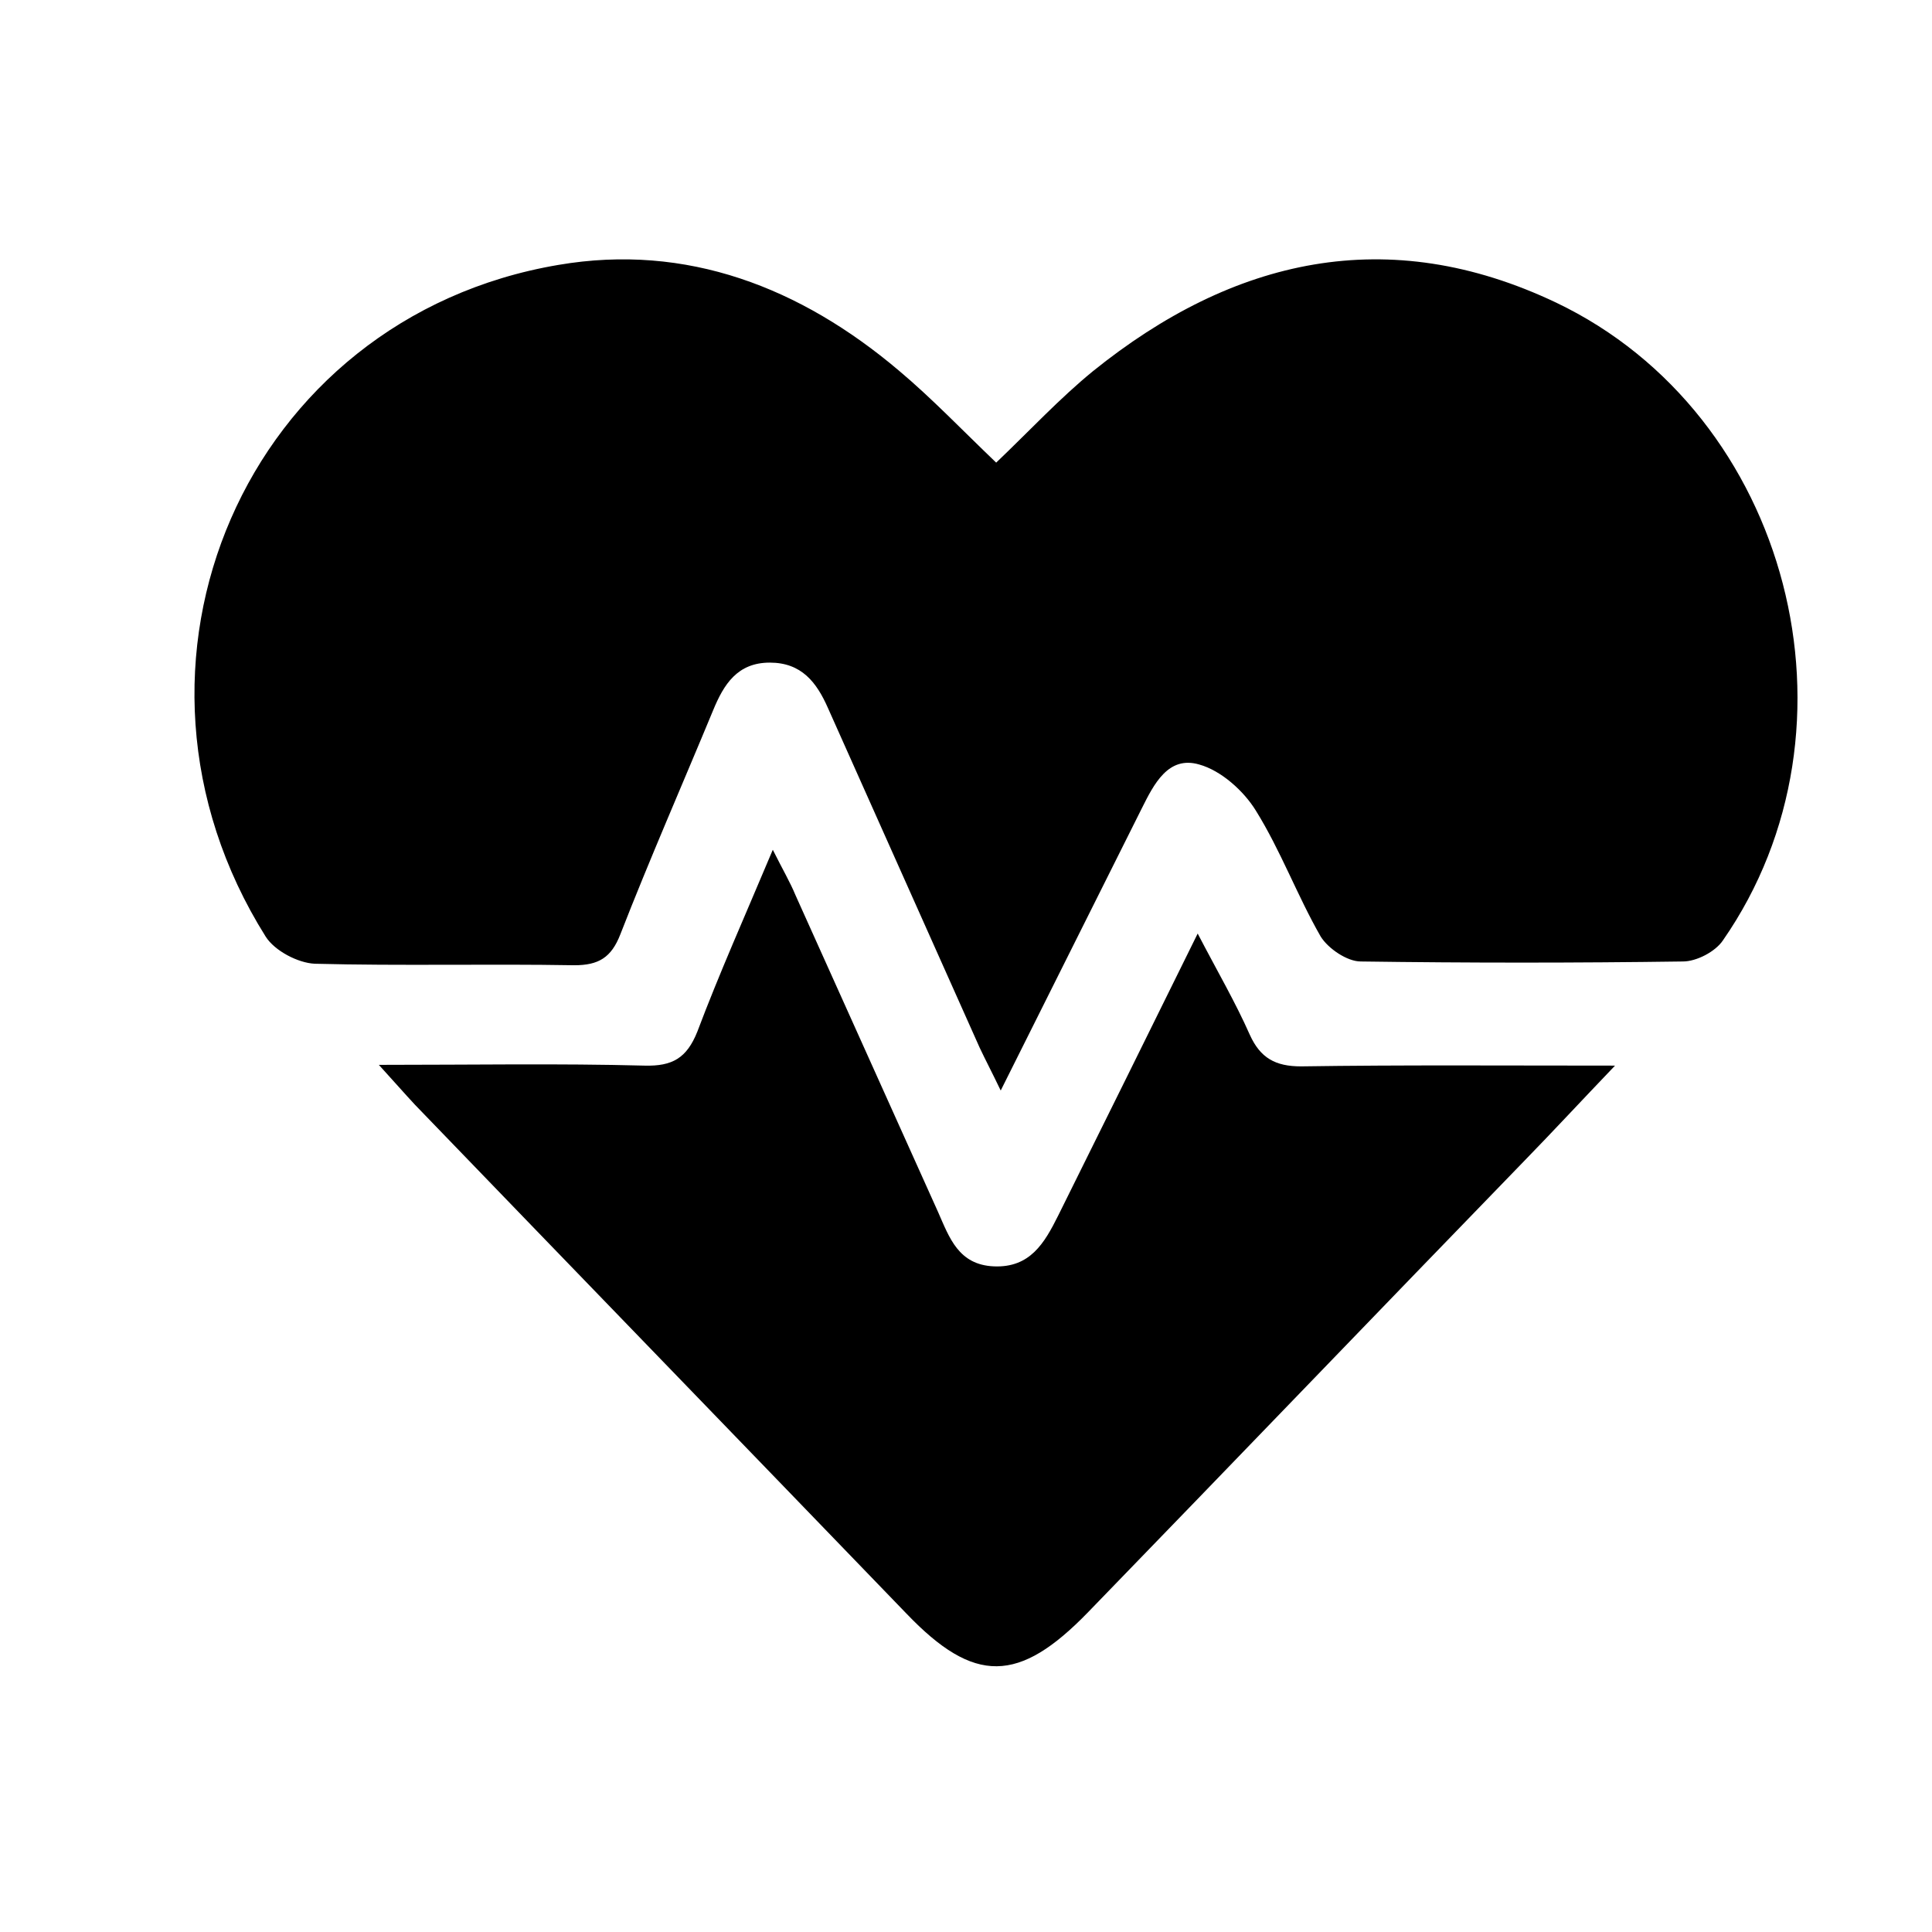 <?xml version="1.0" encoding="utf-8"?>
<!-- Generator: Adobe Illustrator 23.0.0, SVG Export Plug-In . SVG Version: 6.00 Build 0)  -->
<svg version="1.1" id="bfd3c2b8-9824-48cb-bfd9-292eaa4023e1"
	 xmlns="http://www.w3.org/2000/svg" xmlns:xlink="http://www.w3.org/1999/xlink" x="0px" y="0px" viewBox="0 0 256 256"
	 style="enable-background:new 0 0 256 256;" xml:space="preserve">
<title>Plan de travail 1</title>
<g>
	<path d="M132,61.3c4.5-4.3,8.4-8.5,12.8-12.1c18.6-15,39.1-19.7,61.4-9.1c31,14.8,41.7,56.3,22.1,84.5c-1,1.5-3.5,2.8-5.3,2.8
		c-14.2,0.2-28.5,0.2-42.7,0c-1.8,0-4.3-1.7-5.3-3.3c-3.1-5.4-5.3-11.4-8.6-16.7c-1.6-2.6-4.6-5.3-7.5-6.1c-4.1-1.2-6,2.6-7.6,5.8
		c-6.1,12.2-12.2,24.4-18.7,37.4c-1.2-2.5-2-4-2.8-5.7c-6.7-15-13.4-30-20.1-45c-1.5-3.4-3.5-6-7.7-6c-4.3,0-6.1,2.9-7.5,6.3
		c-4.1,9.9-8.4,19.7-12.3,29.7c-1.2,3.1-2.9,4.1-6.1,4.1c-11.5-0.2-22.9,0.1-34.4-0.2c-2.2-0.1-5.3-1.7-6.5-3.6
		C12.6,88.1,32.6,42.1,74,35.1c17-2.9,32.1,3,45.1,14C123.5,52.8,127.4,56.9,132,61.3z"/>
	<path d="M50.2,141.1c12.5,0,23.8-0.2,35.2,0.1c3.7,0.1,5.6-1,7-4.5c2.9-7.7,6.3-15.3,10-24.1c1.3,2.6,2.3,4.3,3,6
		c6.3,14,12.6,28,18.9,42c1.5,3.4,2.7,7,7.4,7.2c4.8,0.2,6.7-3.1,8.5-6.7c6-12.1,12-24.2,18.5-37.4c2.6,5,5,9.1,6.9,13.4
		c1.4,3.1,3.4,4.2,6.8,4.2c13.4-0.2,26.9-0.1,41.6-0.1c-4.5,4.7-8.2,8.7-12,12.6c-19.3,19.9-38.5,39.9-57.8,59.8
		c-9.2,9.5-15.1,9.6-24.1,0.2c-21.7-22.5-43.4-44.9-65.1-67.4C53.6,144.9,52.3,143.4,50.2,141.1z"/>
</g>
</svg>

